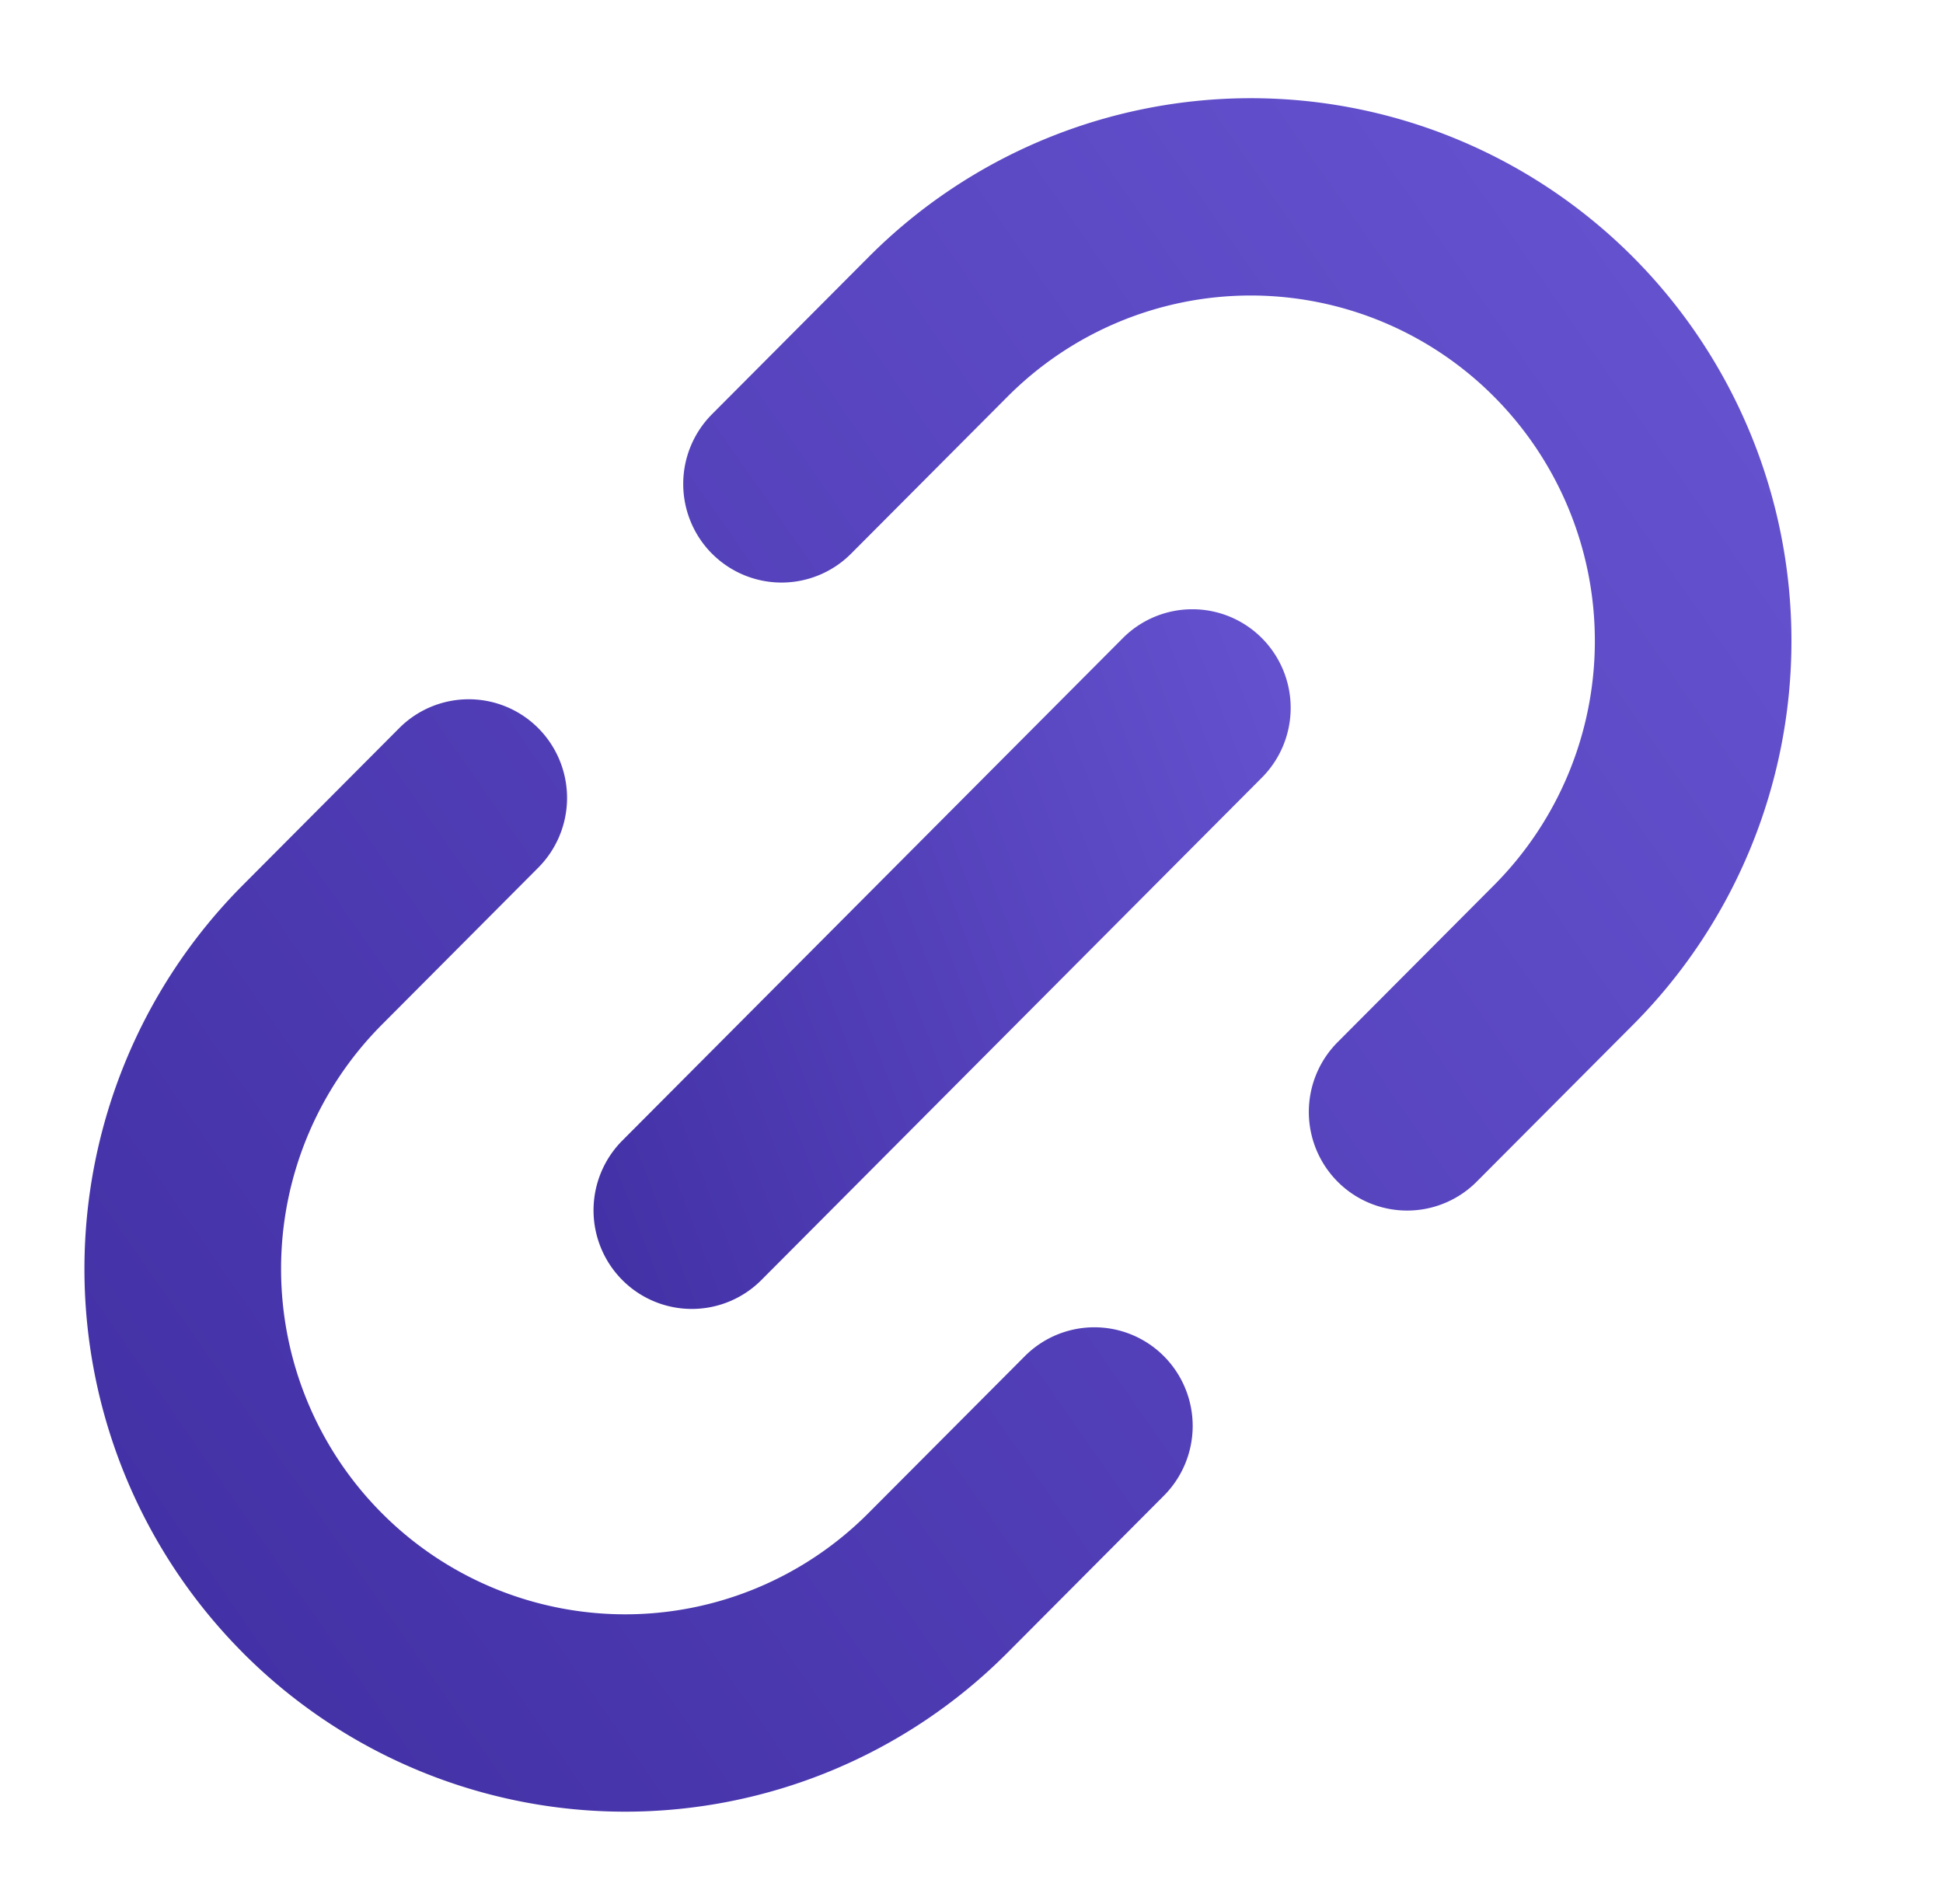 <svg width="50" height="49" fill="none" xmlns="http://www.w3.org/2000/svg"><g clip-path="url(#prefix__clip0_879_360)" fill-rule="evenodd" clip-rule="evenodd"><path d="M6.249 42.533a13.996 13.996 0 01-4.076-9.877c0-3.704 1.466-7.257 4.076-9.877l4.024-4.04a2.525 2.525 0 013.578 0 2.545 2.545 0 010 3.591l-4.025 4.041a8.906 8.906 0 00-2.593 6.285c0 2.358.933 4.619 2.593 6.285a8.837 8.837 0 006.261 2.604c2.348 0 4.6-.937 6.26-2.604l4.026-4.04a2.525 2.525 0 013.577 0 2.545 2.545 0 010 3.592l-4.024 4.04a13.887 13.887 0 01-9.839 4.091c-3.69 0-7.23-1.471-9.838-4.09zM18.323 14.25a2.545 2.545 0 010-3.591l4.025-4.04a13.887 13.887 0 019.838-4.092c3.69 0 7.23 1.472 9.839 4.091a13.996 13.996 0 014.075 9.877c0 3.705-1.466 7.258-4.075 9.877L38 30.411a2.525 2.525 0 01-3.578 0 2.545 2.545 0 010-3.591l4.025-4.04a8.906 8.906 0 002.594-6.286 8.907 8.907 0 00-2.594-6.285 8.837 8.837 0 00-6.26-2.604c-2.349 0-4.601.937-6.261 2.604l-4.025 4.04a2.525 2.525 0 01-3.578 0z" fill="url(#prefix__paint0_linear_879_360)"/><path d="M16.015 32.943a2.545 2.545 0 010-3.591l12.88-12.93a2.525 2.525 0 013.577 0 2.545 2.545 0 010 3.591l-12.88 12.93a2.525 2.525 0 01-3.577 0z" fill="url(#prefix__paint1_linear_879_360)"/></g><defs><linearGradient id="prefix__paint0_linear_879_360" x1="51.334" y1="17.025" x2="7.488" y2="47.581" gradientUnits="userSpaceOnUse"><stop stop-color="#6552CF"/><stop offset="1" stop-color="#4230A5"/></linearGradient><linearGradient id="prefix__paint1_linear_879_360" x1="34.017" y1="18.462" x2="12.734" y2="26.561" gradientUnits="userSpaceOnUse"><stop stop-color="#6552CF"/><stop offset="1" stop-color="#4230A5"/></linearGradient><clipPath id="prefix__clip0_879_360"><path fill="#fff" d="M0 0h50v49H0z"/></clipPath></defs></svg>